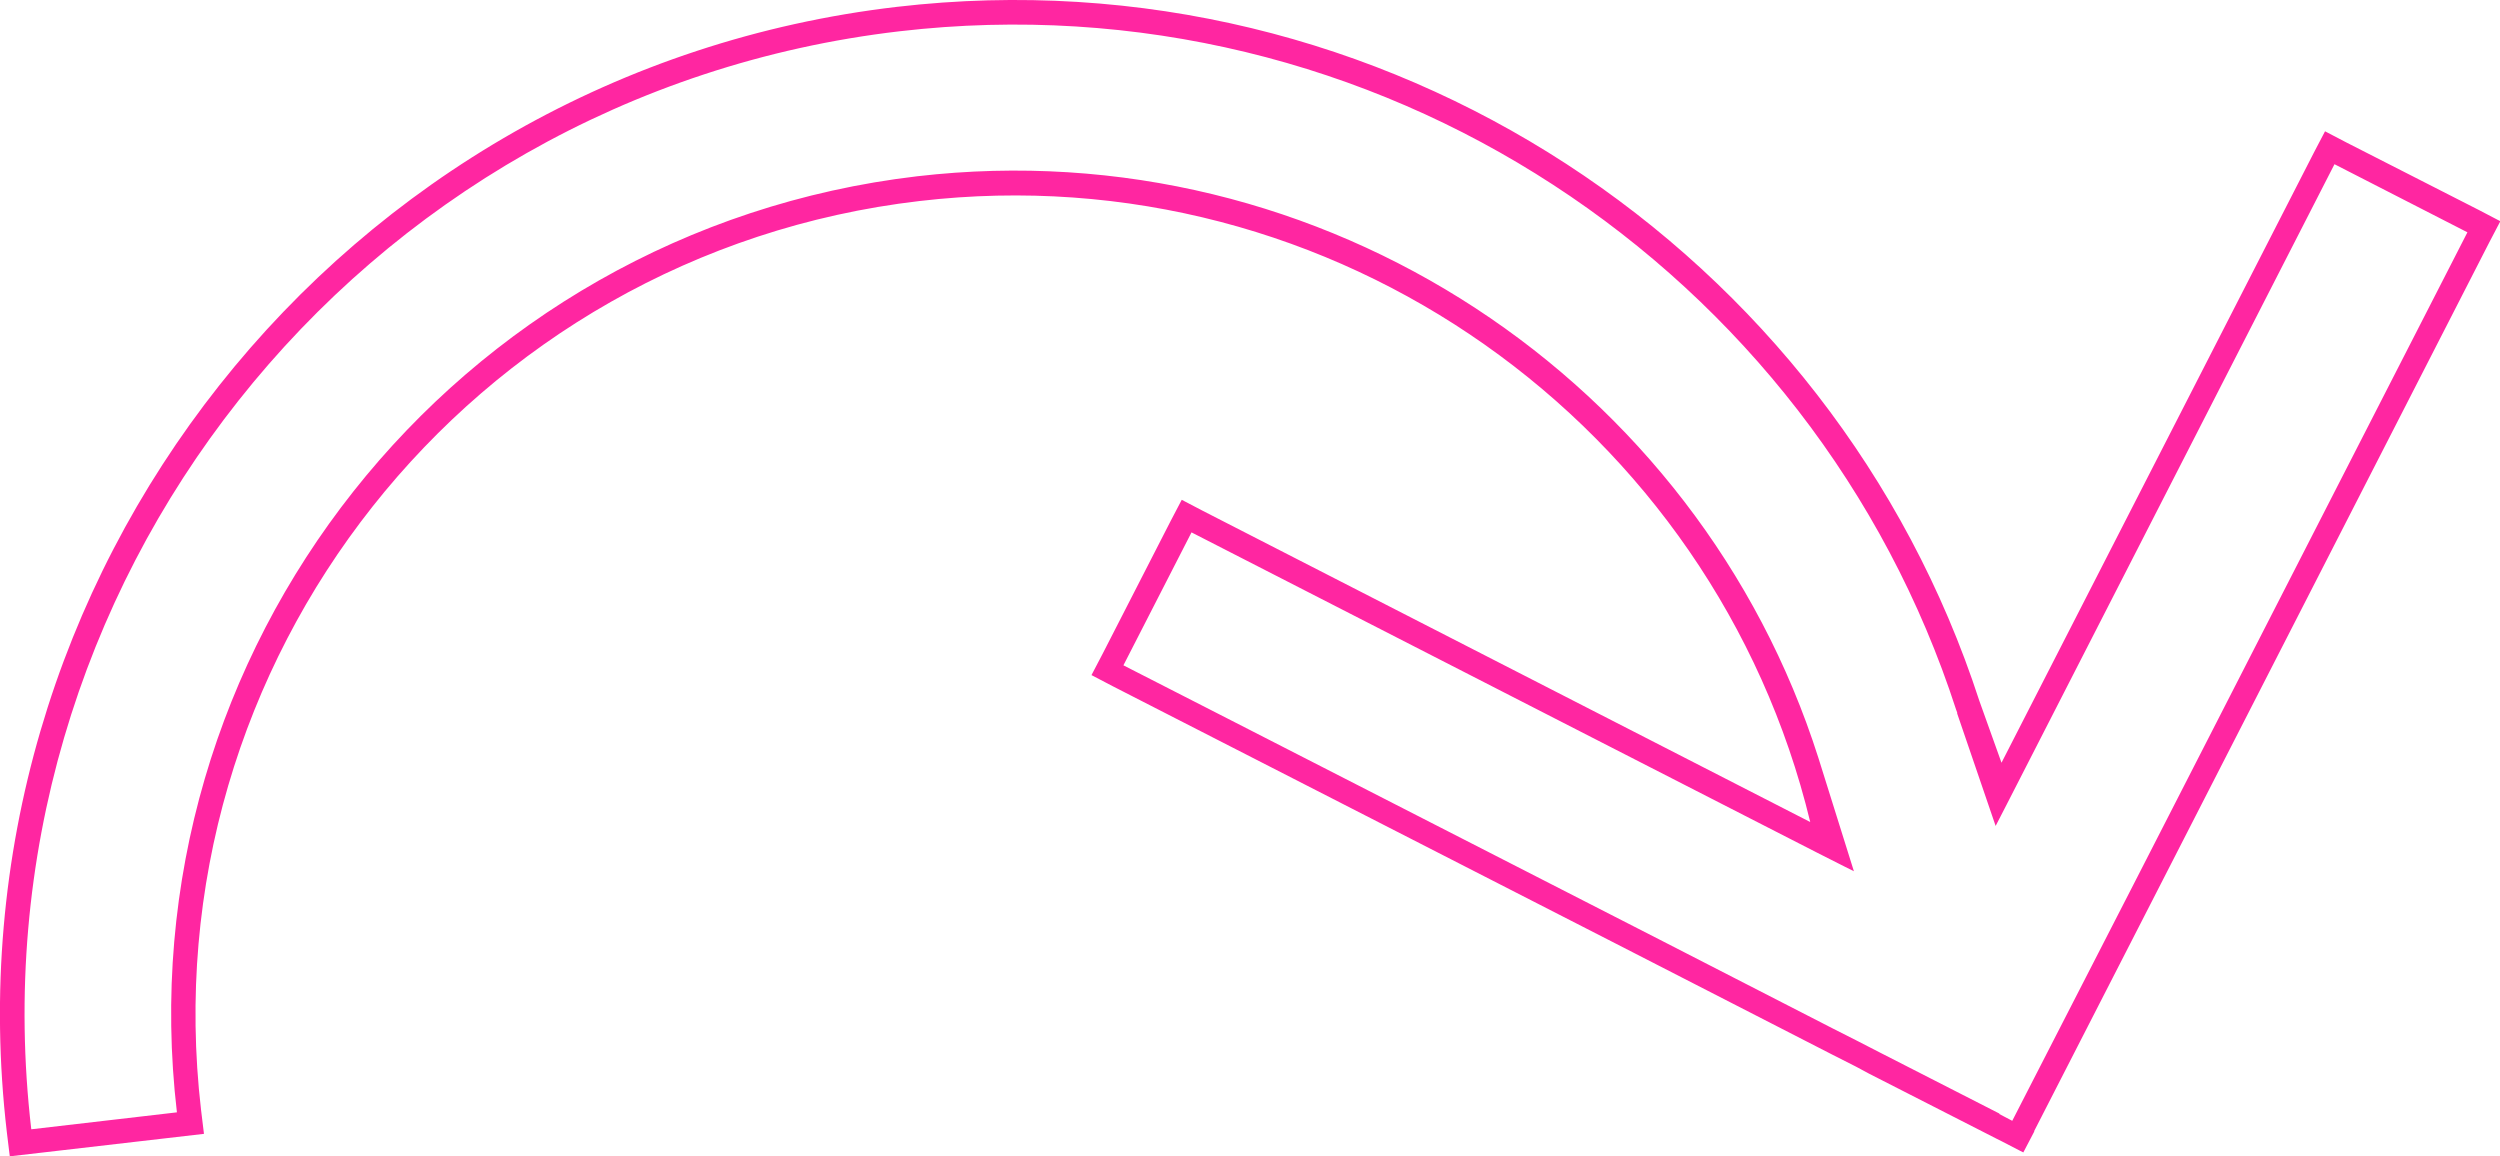 <?xml version="1.0" encoding="UTF-8"?>
<svg id="Calque_2" xmlns="http://www.w3.org/2000/svg" viewBox="0 0 76.73 35.48">
  <g id="Calque_2-2" data-name="Calque_2">
    <g>
      <path d="M62.43,34.72l3.94-7.69,10.03-19.59.34-.65-.65-.34-4.08-2.08-.65-.34-.34.65-9.59,18.73-.68-1.9C56.26,7.7,42.5-1.53,27.53.21,10.48,2.2-1.78,17.69.21,34.75l.09.74,5.96-.69-.09-.74C4.57,20.28,14.45,7.78,28.22,6.17c12.75-1.49,24.4,6.89,27.34,19.06l-18.64-9.55-.65-.34-.34.65-2.09,4.08-.34.65.65.34,15.46,7.91,6.63,3.4.73.37.39.21,3.92,2,.16.08.56.29.1.05.34-.65ZM61.37,34.18l-3.68-1.88-.68-.35-.75-.38-5.34-2.74-13.27-6.79-3.17-1.62,2.09-4.08,12.81,6.56,6.39,3.27.85.43.28.14-1.09-3.48h0c-3.68-11.56-15.17-19.3-27.66-17.85C13.96,7.08,3.77,19.96,5.43,34.14l-4.47.52C-.98,18.01,10.98,2.9,27.61.96c14.62-1.7,28.06,7.32,32.43,20.83l.03.08v.03s1.18,3.45,1.18,3.45l.34-.66,10.06-19.65,4.08,2.09-10.25,20.02-3.31,6.45-.41.8-.4-.21Z" style="fill: #ff26a1;"/>
      <polygon points="60.75 21.51 60.74 21.51 60.74 21.51 60.75 21.51" style="fill: #ff26a1;"/>
      <rect x="60.07" y="21.85" width="0" height="0" transform="translate(-3.6 27.53) rotate(-25.08)" style="fill: #ff26a1;"/>
    </g>
  </g>
</svg>